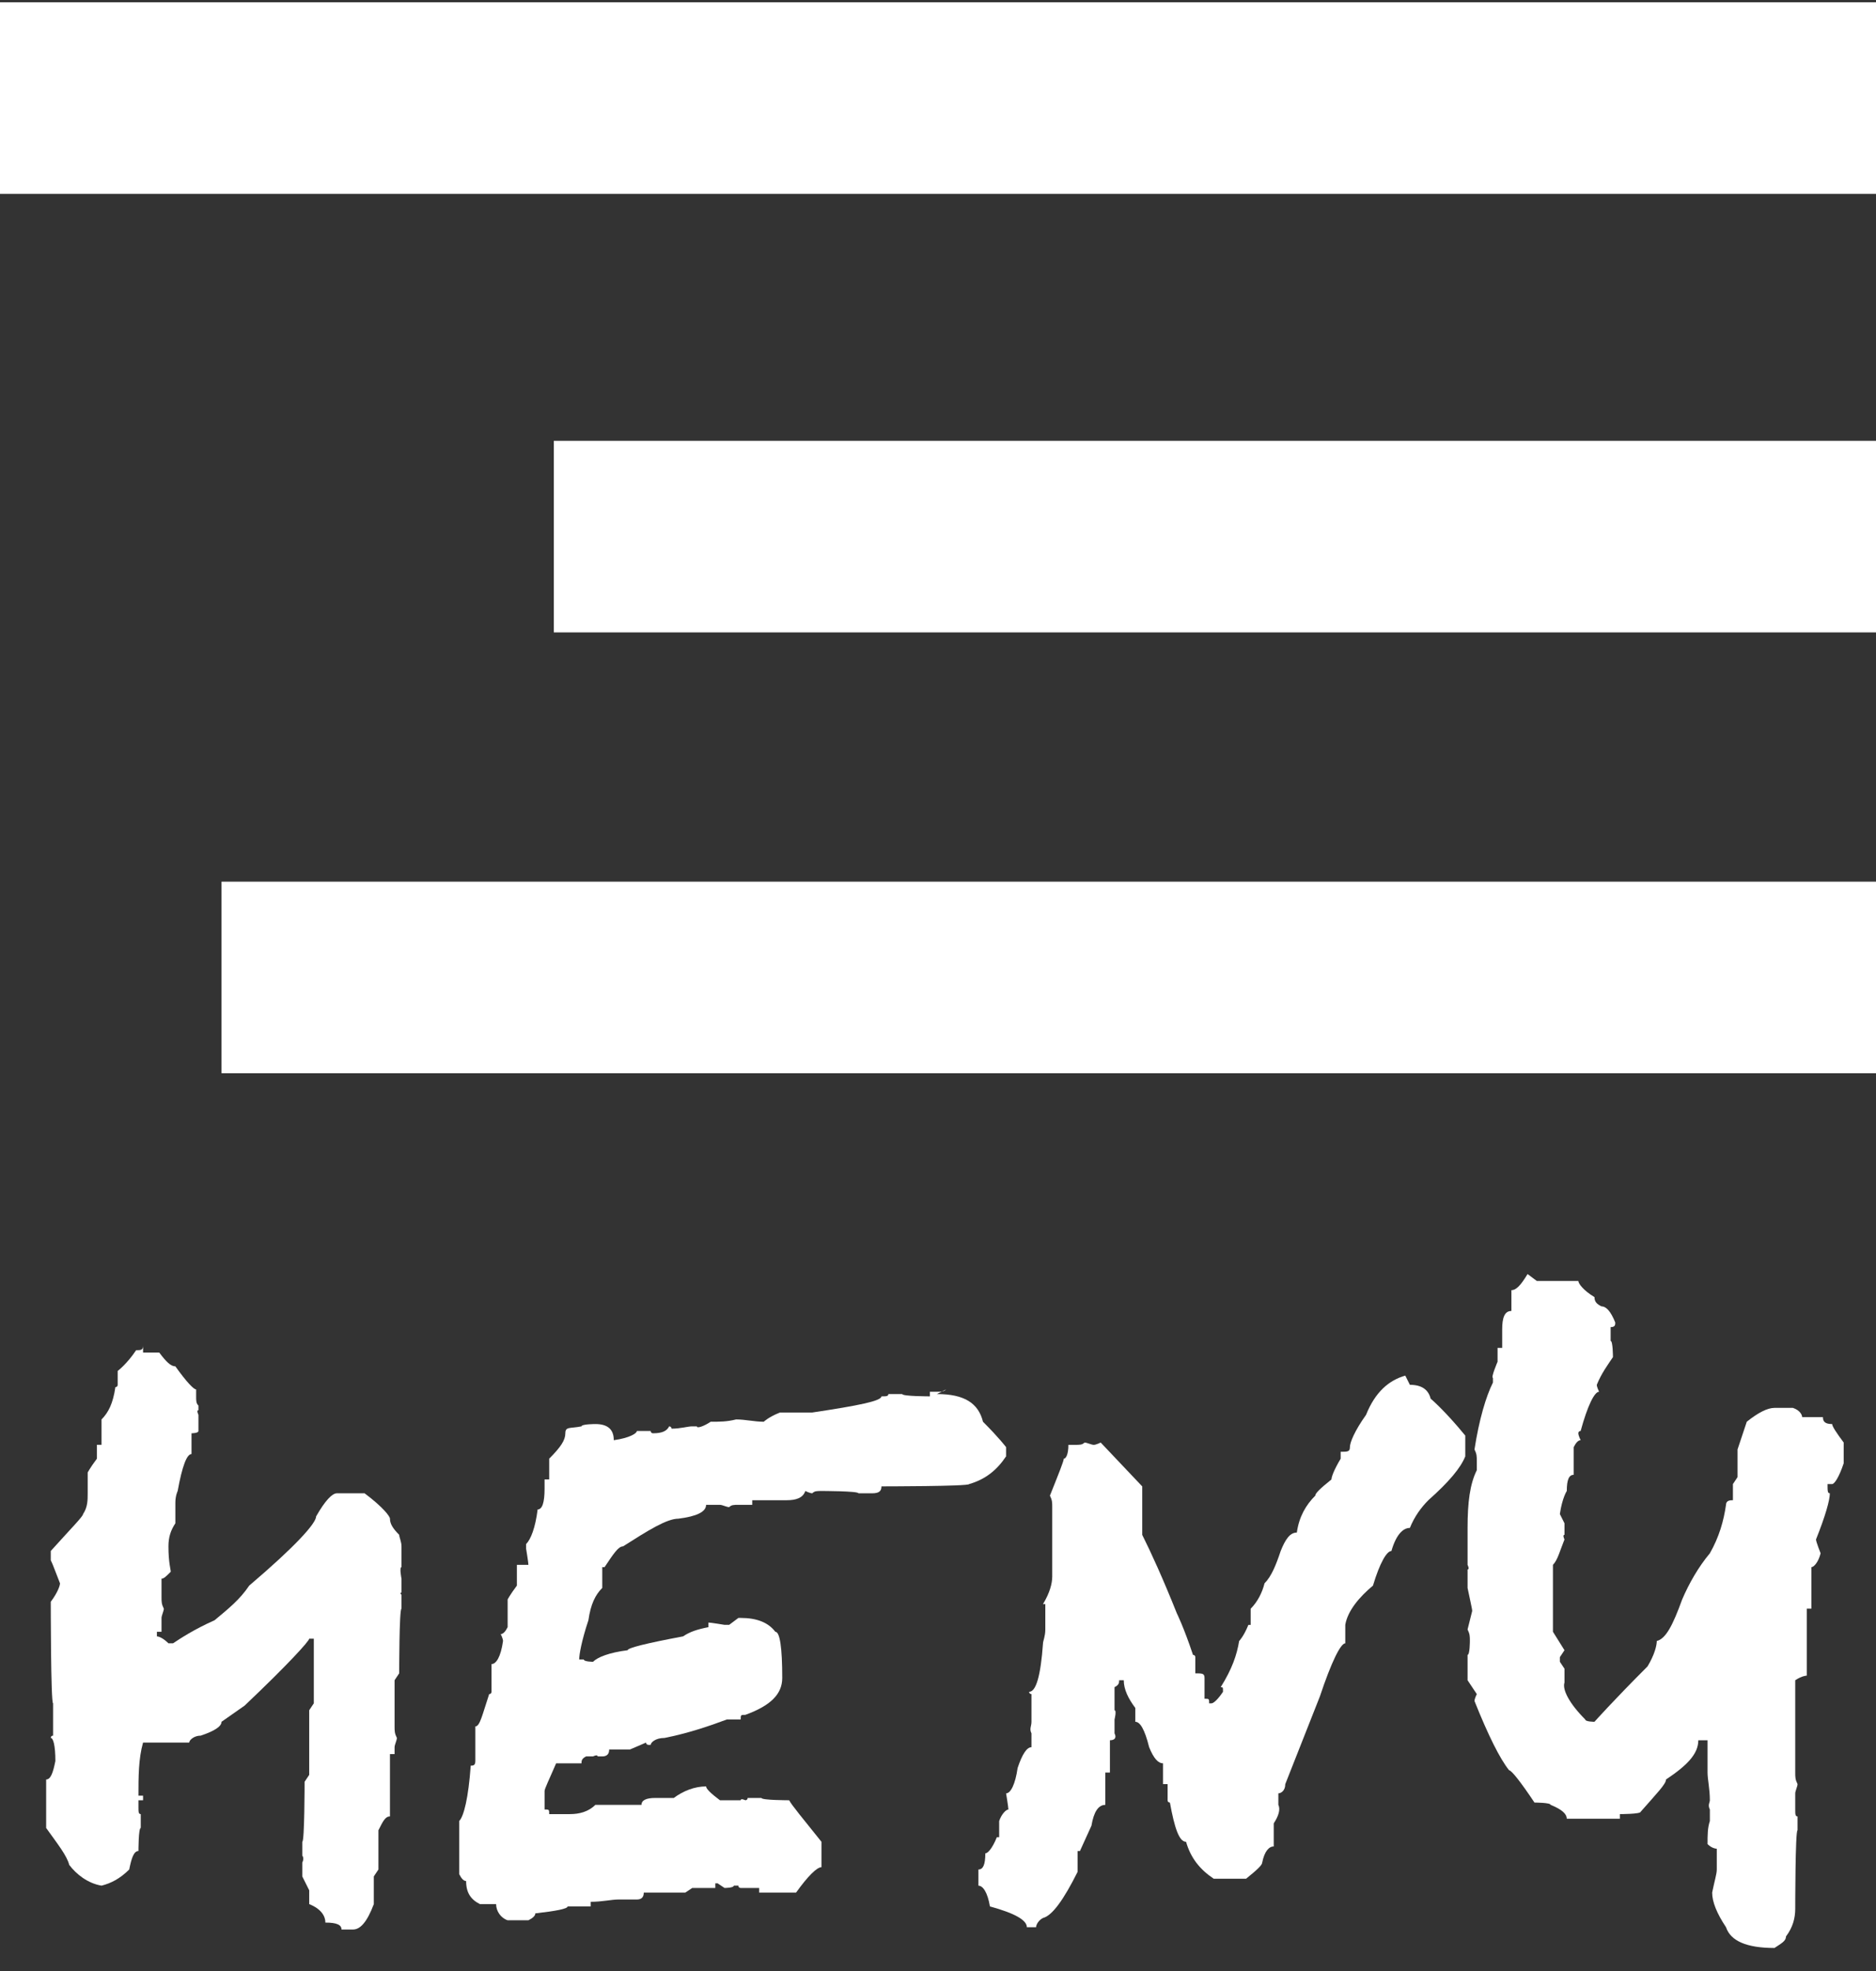 <?xml version="1.0" encoding="UTF-8"?>
<svg id="Layer_1" xmlns="http://www.w3.org/2000/svg" version="1.1" viewBox="0 0 81.3 85.4">
  <rect x="0" y="0" width="81.3" height="85.4" fill="#333333" stroke="none"/>
  &lt;!-- Generator: Adobe Illustrator 29.0.1, SVG Export Plug-In . SVG Version: 2.1.0 Build 192)  --&gt;
  <defs>
    <style>
      .st0 {
        fill: #fff;
      }
    </style>
  </defs>
  <g>
    <path class="st0" d="M6.2,58.6h.7c.3.4.5.6.7.6.5.7.8,1,.9,1v.3c0,.2,0,.3.1.4v.2c-.1,0,0,.2,0,.2v.2c0,.1,0,.3,0,.5h0c0,.1-.3.1-.3.1v.9c-.2,0-.4.5-.6,1.6,0,0-.1.2-.1.5v.9c-.2.3-.3.6-.3,1,0,.7.1,1,.1,1.1-.2.2-.3.3-.4.3v.8c0,.2,0,.3.1.5,0,.1-.1.3-.1.4v.6h-.2v.2c.1,0,.3.1.5.3h.2c.3-.2.9-.6,1.8-1,.6-.5,1.1-.9,1.5-1.5,2-1.7,2.9-2.7,2.9-3,.4-.7.7-1,.9-1h.2c.4,0,.7,0,1,0,.8.6,1.1,1,1.1,1.1,0,.2.1.4.4.7,0,.1.1.3.1.5v.2c0,.1,0,.3,0,.3v.4c-.1,0,0,.5,0,.5v.6c-.1,0,0,.1,0,.1v.6c-.1,0-.1,2.8-.1,2.8l-.2.3v2c0,.2,0,.3.1.5,0,.1-.1.3-.1.4v.3h-.2v2.7c-.2,0-.3.2-.5.6v1.7l-.2.3v1.2c-.3.8-.6,1.1-.9,1.1h-.5c0-.2-.2-.3-.7-.3,0-.3-.2-.6-.7-.8v-.6c-.2-.4-.3-.6-.3-.6v-.6c.1-.2,0-.3,0-.3v-.6c.1,0,.1-2.6.1-2.6l.2-.3v-2.8l.2-.3v-2.8h-.2c0,.1-.9,1.1-2.8,2.9l-1,.7c0,.2-.3.4-.9.6-.3,0-.5.2-.5.3h-2c-.2.7-.2,1.5-.2,2.3h.2v.2h-.2v.3c0,.2,0,.3.1.3v.6c-.1,0-.1,1-.1,1-.2,0-.3.3-.4.8-.4.4-.8.6-1.2.7h0c-.6-.1-1.1-.5-1.4-.9-.1-.4-.5-.9-1-1.6v-2.1c.2,0,.3-.3.4-.8,0-.7-.1-1-.2-1,0,0,0-.1.1-.1v-1.4c-.1,0-.1-4.4-.1-4.4.3-.4.4-.7.4-.8-.2-.5-.3-.8-.4-1v-.4c.9-1,1.4-1.5,1.4-1.6.2-.3.2-.6.2-.9v-.9s.1-.2.4-.6v-.6h.2v-1.1c.3-.3.5-.7.6-1.4,0,0,.1,0,.1-.1v-.6c0,0,.4-.3.8-.9.2,0,.3,0,.3-.2Z"/>
    <path class="st0" d="M40.6,60.4c1.2,0,1.8.4,2,1.2.7.7,1,1.1,1,1.1v.4c-.4.6-.9,1-1.6,1.2h0c0,.1-3.8.1-3.8.1,0,.2-.1.3-.4.3h-.6c0-.1-1.6-.1-1.6-.1-.2,0-.3,0-.4.1-.1,0-.3-.1-.3-.1-.1.3-.4.4-.8.4h-1.5v.2h-.6c-.2,0-.3,0-.4.1-.1,0-.3-.1-.4-.1h-.6c0,.3-.4.5-1.2.6-.5,0-1.3.5-2.4,1.2-.2,0-.4.3-.8.9h-.1v.9c-.3.3-.5.7-.6,1.4-.3.9-.4,1.5-.4,1.7h.2c0,.1.4.1.4.1.2-.2.7-.4,1.5-.5,0-.1.8-.3,2.4-.6.3-.2.6-.3,1.1-.4v-.2c.1,0,.7.1.7.1h.2l.4-.3h.1c.7,0,1.2.2,1.5.6.2,0,.3.7.3,2,0,.7-.5,1.2-1.6,1.6-.2,0-.2,0-.2.2h-.6c-.8.3-1.7.6-2.7.8-.4,0-.6.2-.6.3h-.1c0,0-.1,0-.1-.1l-.7.3h-.9c0,.2-.1.3-.3.3h-.2c0-.1-.2,0-.2,0h-.3c-.2.1-.2.2-.2.3h-1.1c-.3.7-.5,1.1-.5,1.2v.8c.2,0,.2,0,.2.2h.9c.4,0,.8-.1,1.1-.4h2c0-.2.2-.3.6-.3h.8c.4-.3.9-.5,1.4-.5,0,.1.2.3.6.6h.2c.1,0,.3,0,.5,0h.2c0-.1.2,0,.2,0,0,0,.1,0,.1-.1h.6c0,.1,1.2.1,1.2.1.1.2.6.8,1.4,1.8v1.1c-.2,0-.6.4-1.1,1.1h-1.6v-.2h-.8c0,0-.1,0-.1-.1h-.2c0,.1-.4.1-.4.1l-.3-.2h-.1v.2h-1l-.3.2h-1.8c0,.2-.1.3-.3.3h-.2c-.1,0-.3,0-.4,0h-.2c-.3,0-.7.1-1.2.1v.2h-1c0,.1-.5.2-1.4.3,0,.1-.1.2-.3.3h-.9c-.3-.1-.5-.4-.5-.7h-.7c-.4-.2-.6-.5-.6-1-.1,0-.2-.1-.3-.3v-2.3c.2-.2.4-1,.5-2.4.1,0,.2,0,.2-.2v-1.5c.2,0,.3-.5.6-1.4,0,0,.1,0,.1-.1v-1.2c.2,0,.4-.3.5-1,0-.1-.1-.3-.1-.3.1,0,.2-.1.3-.3v-1.2s.1-.2.4-.6v-.9h.5c0-.1-.1-.7-.1-.7v-.2c.2-.2.4-.7.5-1.5.2,0,.3-.3.3-.9v-.4h.2v-.9c.5-.5.7-.8.7-1.1s.2-.2.7-.3h0c0-.1.6-.1.6-.1.5,0,.8.2.8.7.7-.1,1-.3,1-.4h.6c0,.1.1.1.1.1.4,0,.6-.1.7-.3,0,0,.1,0,.1.1.4,0,.7-.1.9-.1h.2c0,.1.3,0,.6-.2.4,0,.7,0,1.1-.1.4,0,.8.1,1.2.1,0,0,.2-.2.7-.4h1.4c2-.3,3-.5,3-.7.2,0,.3,0,.3-.1h.6c0,.1,1.2.1,1.2.1v-.2h.3c.2,0,.3,0,.4-.1Z"/>
    <path class="st0" d="M61.1,60c.5,0,.8.2.9.6,0,0,.6.5,1.5,1.6v.9c-.2.5-.7,1.1-1.6,1.9-.3.3-.6.7-.8,1.2-.3,0-.6.3-.8,1-.2,0-.5.5-.8,1.5-.6.5-1.1,1.1-1.2,1.7v.8c-.2,0-.6.8-1.1,2.3l-1.5,3.8c0,.3-.2.4-.3.4v.5c.1.2,0,.5-.2.8v1c-.2,0-.4.2-.5.7,0,.1-.2.3-.7.7h-1.4c-.6-.4-1-.9-1.2-1.6-.3,0-.5-.6-.7-1.7,0,0-.1,0-.1-.1v-.7h-.2v-.9c-.2,0-.4-.2-.6-.7-.2-.8-.4-1.1-.6-1.1v-.6c-.3-.4-.5-.8-.5-1.2h-.2c0,.1,0,.2-.2.3v1c.1,0,0,.4,0,.4v.6c.1.2,0,.3-.2.3v1.4h-.2v1.4c-.3,0-.5.3-.6.9l-.5,1.1h-.1v.9c-.6,1.2-1.1,1.9-1.5,2-.2.1-.3.3-.3.4h-.4c0-.3-.5-.6-1.6-.9-.1-.6-.3-.9-.5-.9v-.7c.2,0,.3-.2.3-.7.1,0,.3-.2.5-.7h.1v-.7c.1-.3.3-.5.4-.5h0c0-.1-.1-.7-.1-.7.2,0,.4-.4.5-1.1.2-.6.4-.9.6-.9v-.6c-.1-.2,0-.3,0-.5v-.2c0-.1,0-.3,0-.5v-.2c0-.1,0-.3,0-.3,0,0-.1,0-.1-.1.3,0,.5-.7.6-2.1,0-.1.1-.3.1-.6v-.7c0-.1,0-.3,0-.4h-.1c.3-.5.4-.9.4-1.2v-3c0-.2,0-.3-.1-.5.4-1,.6-1.5.6-1.6.1,0,.2-.2.2-.6h.3c.2,0,.3,0,.4-.1.1,0,.3.1.4.1.1,0,.3-.1.3-.1l1.8,1.9v2.1c.4.8.9,1.9,1.5,3.4,0,0,.3.6.7,1.8,0,0,.1,0,.1.1v.7c.3,0,.4,0,.4.2v.9c.2,0,.2,0,.2.2h.1c.1,0,.3-.2.5-.5h0c0-.2,0-.2-.1-.2.5-.8.7-1.4.8-2,0,0,.2-.2.4-.7h.1v-.7c.3-.3.5-.7.6-1.1.3-.3.5-.8.7-1.4.2-.5.4-.8.7-.8.1-.7.4-1.2.8-1.6,0-.1.2-.3.7-.7,0-.1.1-.4.4-.9v-.3c.3,0,.4,0,.4-.2s.2-.7.7-1.4c.4-1,1-1.5,1.7-1.7Z"/>
    <path class="st0" d="M66.6,55.5h1.8c0,.1.2.4.7.7,0,.2.1.3.3.4.2,0,.4.2.6.7,0,.1,0,.2-.2.2v.6c.1,0,.1.7.1.7-.2.3-.5.7-.7,1.2,0,.1.1.3.1.3-.2,0-.5.6-.8,1.7,0,0-.1,0-.1.1,0,.1.1.3.1.3-.1,0-.2.1-.3.3v1.2c-.2,0-.3.2-.3.7,0,0-.2.3-.3,1l.2.4v.5c-.1,0,0,.2,0,.2-.2.5-.3.9-.5,1.1v2.9l.5.8-.2.3v.2l.2.3v.6c-.1.3.2.9.9,1.6h0c0,.1.4.1.4.1,0,0,.8-.9,2.3-2.4.3-.5.4-.9.4-1.1.4-.1.7-.7,1.1-1.8.3-.7.7-1.4,1.2-2,.4-.7.6-1.4.7-2.1,0-.2.2-.2.3-.2v-.7l.2-.3v-1.2l.4-1.2c.5-.4.9-.6,1.2-.6h.8c.3.1.4.3.4.4h.9c0,.2.1.3.4.3,0,.1.2.4.5.8v.9c-.2.6-.4.9-.5.9h-.2c0,.3,0,.4.1.4,0,.3-.2,1-.6,2h0c0,.1.2.6.2.6-.1.4-.3.6-.4.6v1.8h-.2v2.9c0,0-.2,0-.5.2v4c0,.2,0,.3.1.5,0,.1-.1.3-.1.4v.7c0,.2,0,.3.1.3v.6c-.1,0-.1,3.4-.1,3.4,0,.4-.1.8-.4,1.2,0,.2-.2.3-.5.5-1.2,0-1.9-.3-2.1-.9-.4-.6-.6-1.1-.6-1.5.1-.5.2-.8.2-1v-.9s-.2,0-.4-.2h0c0-.4,0-.7.1-1v-.5c-.1-.2,0-.3,0-.4,0-.5-.1-.9-.1-1.2v-1.4h-.4c0,.6-.5,1.1-1.4,1.7,0,.2-.4.6-1.1,1.4h0c0,.1-.9.1-.9.1v.2h-2.3c0-.2-.2-.4-.7-.6h0c0-.1-.7-.1-.7-.1-.6-.9-1-1.4-1.1-1.4-.4-.5-.9-1.5-1.5-3,0-.1.1-.3.1-.3l-.4-.6v-1.1c.1,0,.1-.6.1-.6,0-.2,0-.3-.1-.5l.2-.8c0-.1-.1-.5-.2-1v-.8c.1,0,0-.2,0-.2v-.2c0-.8,0-1.2,0-1.4,0-1.1.1-1.9.4-2.5v-.4c0-.2,0-.3-.1-.5.2-1.3.5-2.3.8-2.9v-.2c-.1,0,.2-.7.2-.7v-.6h.2v-.8c0-.5.1-.8.4-.8v-.9c.2,0,.4-.2.7-.7Z"/>
  </g>
  <rect class="st0" x="9.6" y="38.2" width="71.7" height="8.3"/>
  <rect class="st0" y=".1" width="81.3" height="8.3"/>
  <rect class="st0" x="24" y="19.1" width="57.3" height="8.3"/>
</svg>